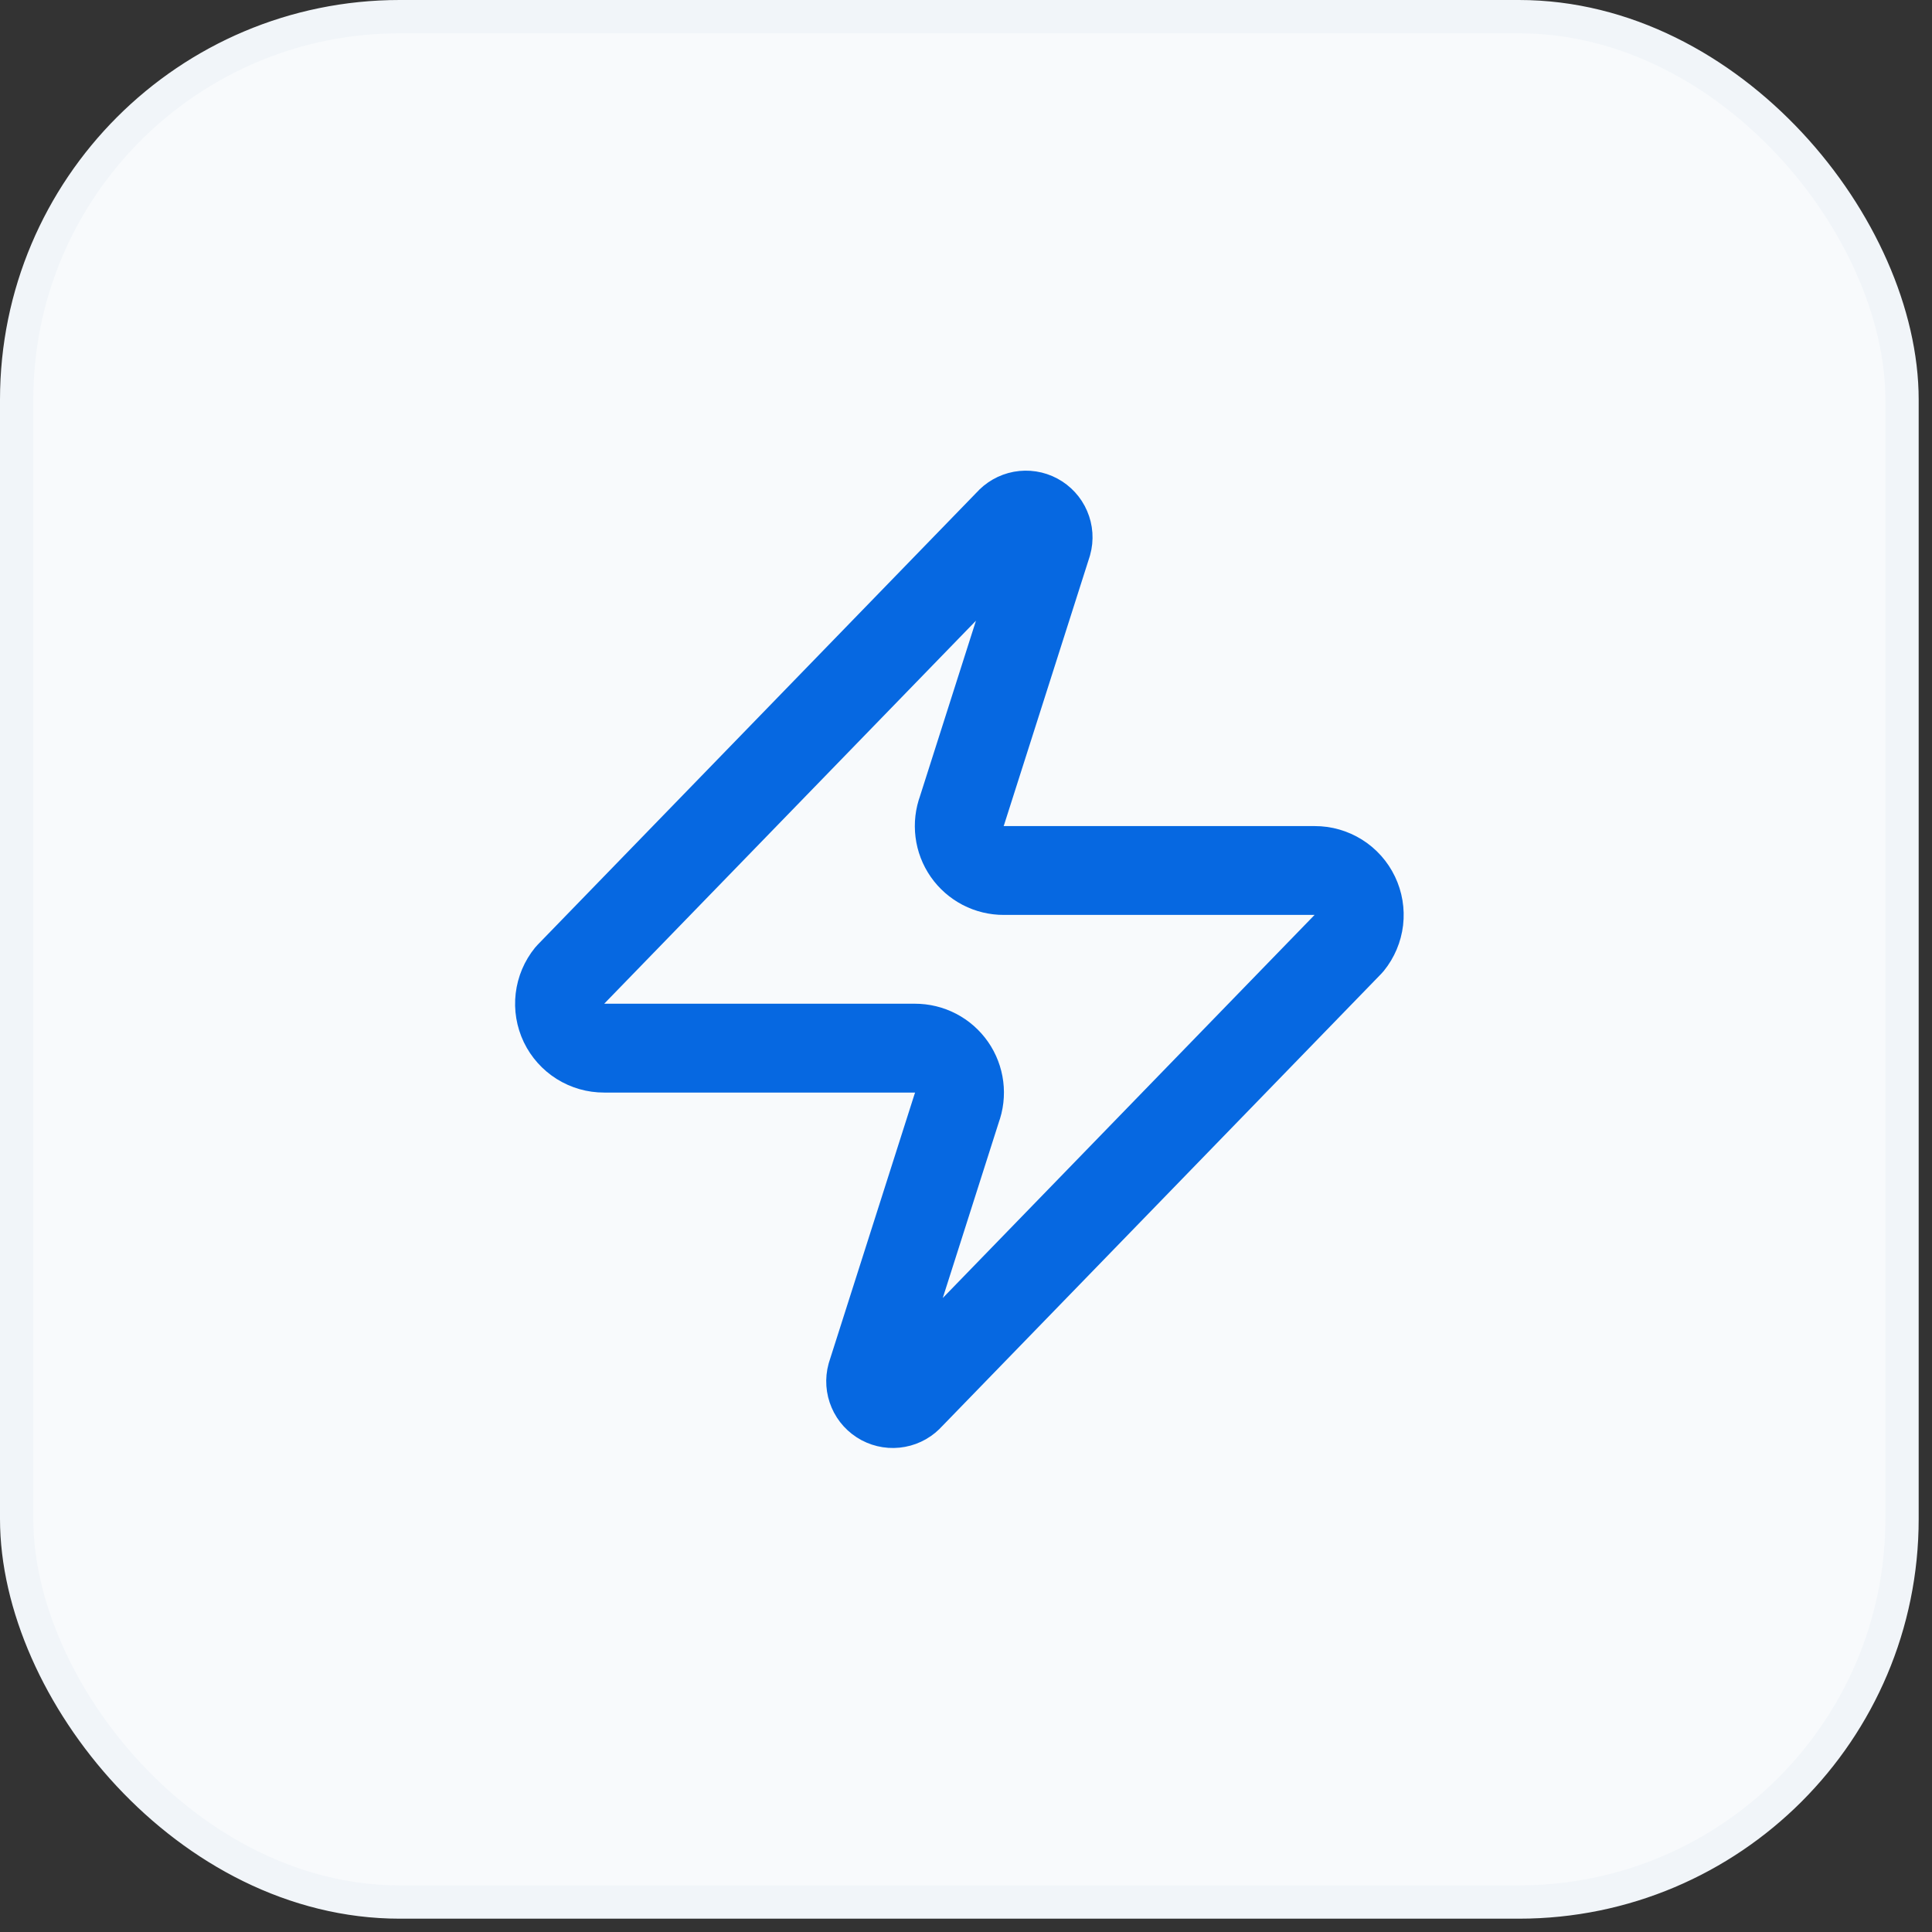 <svg width="58" height="58" viewBox="0 0 58 58" fill="none" xmlns="http://www.w3.org/2000/svg">
<rect x="0" y="0" width="58" height="58" fill="#333333" stroke="none"/>
<rect x="0.5" y="0.5" width="56.6" height="56.6" rx="11.5" fill="#F8FAFC"/>
<rect x="0.5" y="0.5" width="56.6" height="56.6" rx="11.5" stroke="#F1F5F9"/>
<path d="M18.135 31.466C17.882 31.467 17.635 31.396 17.421 31.262C17.208 31.128 17.036 30.936 16.927 30.709C16.819 30.481 16.776 30.227 16.806 29.977C16.836 29.726 16.936 29.489 17.095 29.293L30.295 15.693C30.394 15.579 30.529 15.502 30.677 15.474C30.826 15.447 30.98 15.47 31.113 15.542C31.246 15.613 31.352 15.728 31.411 15.867C31.471 16.006 31.482 16.161 31.441 16.306L28.881 24.333C28.806 24.535 28.781 24.752 28.808 24.966C28.834 25.18 28.913 25.385 29.036 25.562C29.159 25.739 29.324 25.883 29.515 25.983C29.706 26.082 29.919 26.134 30.135 26.133H39.468C39.72 26.132 39.968 26.203 40.181 26.337C40.395 26.471 40.566 26.663 40.675 26.891C40.784 27.118 40.826 27.372 40.797 27.623C40.767 27.873 40.667 28.11 40.508 28.306L27.308 41.906C27.209 42.021 27.074 42.098 26.925 42.125C26.777 42.153 26.623 42.129 26.49 42.058C26.356 41.986 26.251 41.872 26.192 41.733C26.132 41.594 26.121 41.439 26.161 41.293L28.721 33.266C28.797 33.064 28.822 32.847 28.795 32.633C28.768 32.419 28.69 32.215 28.567 32.038C28.443 31.861 28.279 31.716 28.088 31.617C27.896 31.517 27.684 31.466 27.468 31.466H18.135Z" stroke="#0668E1" stroke-width="2.667" stroke-linecap="round" stroke-linejoin="round"/>
</svg>
